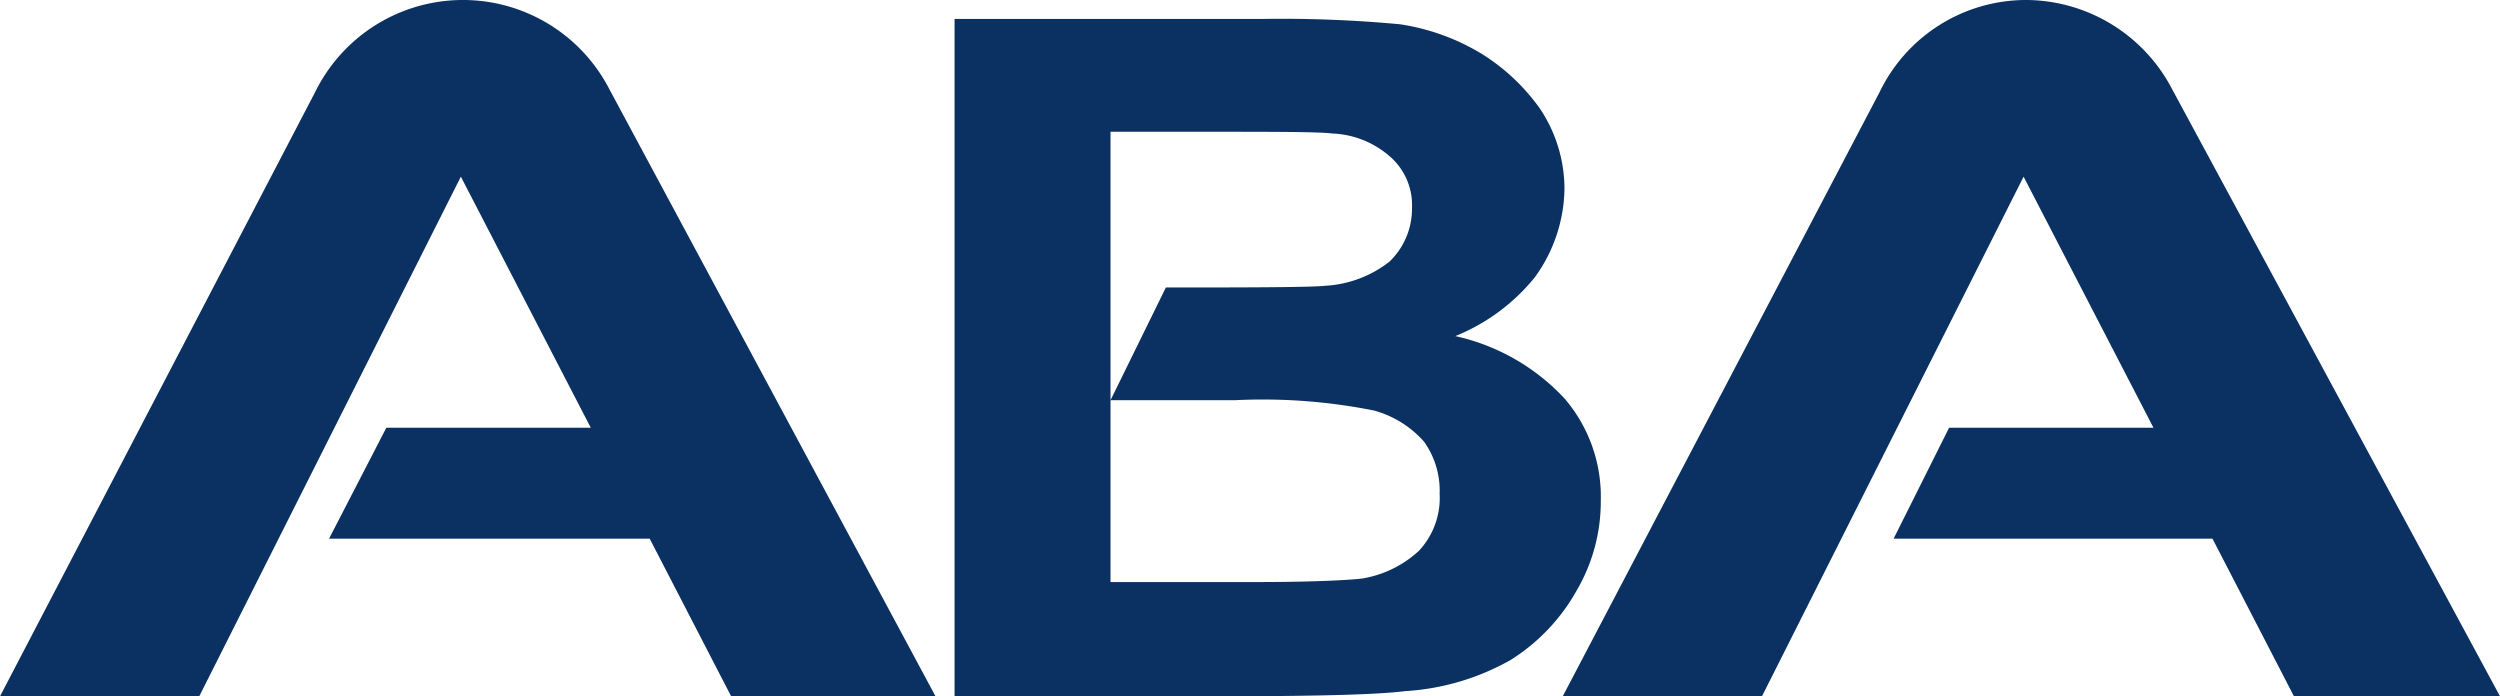 <svg id="Group_2099" data-name="Group 2099" xmlns="http://www.w3.org/2000/svg" width="129.253" height="36" viewBox="0 0 129.253 36">
  <path id="Path_5103" data-name="Path 5103" d="M314.037,36.95,297.105,5.6A8.56,8.56,0,0,0,289.585.95,8.415,8.415,0,0,0,281.967,5.7L265.578,36.95h10.3l13.527-26.866,6.715,12.982H285.553L282.685,28.8h16.486l4.21,8.146Z" transform="translate(-184.783 -0.95)" fill="#0a3161"/>
  <path id="Path_5104" data-name="Path 5104" d="M209.675,16.915c3.138,0,7.53,0,8.244-.09a5.911,5.911,0,0,0,3.317-1.248A3.792,3.792,0,0,0,222.4,12.8a3.328,3.328,0,0,0-1.076-2.6,4.8,4.8,0,0,0-3.047-1.247c-.715-.09-3.041-.09-6.894-.09h-4.57V32.144h7.433c2.959,0,4.746-.091,5.558-.179a5.706,5.706,0,0,0,2.953-1.435,4.005,4.005,0,0,0,1.072-2.96,4.351,4.351,0,0,0-.805-2.682,5.316,5.316,0,0,0-2.593-1.613,29.319,29.319,0,0,0-7.169-.534h-6.448ZM198.75,3.03H214.7a65.758,65.758,0,0,1,7.072.275,11.392,11.392,0,0,1,4.21,1.516,10.493,10.493,0,0,1,3.05,2.87,7.472,7.472,0,0,1,1.251,4.117,7.962,7.962,0,0,1-1.527,4.572,10.189,10.189,0,0,1-4.116,3.047,10.948,10.948,0,0,1,5.643,3.223,7.794,7.794,0,0,1,1.878,5.286,9.113,9.113,0,0,1-1.251,4.651,9.986,9.986,0,0,1-3.407,3.583,12.588,12.588,0,0,1-5.461,1.613c-1.342.178-4.57.267-9.765.267H198.75Z" transform="translate(-149.398 -2.051)" fill="#0a3161"/>
  <path id="Path_5105" data-name="Path 5105" d="M142.224,36.95,125.381,5.6a8.516,8.516,0,0,0-15.226.1L93.856,36.95h10.3l13.527-26.866L124.4,23.066H113.829L110.869,28.8h16.577l4.21,8.146Z" transform="translate(-93.856 -0.95)" fill="#0a3161"/>
</svg>
